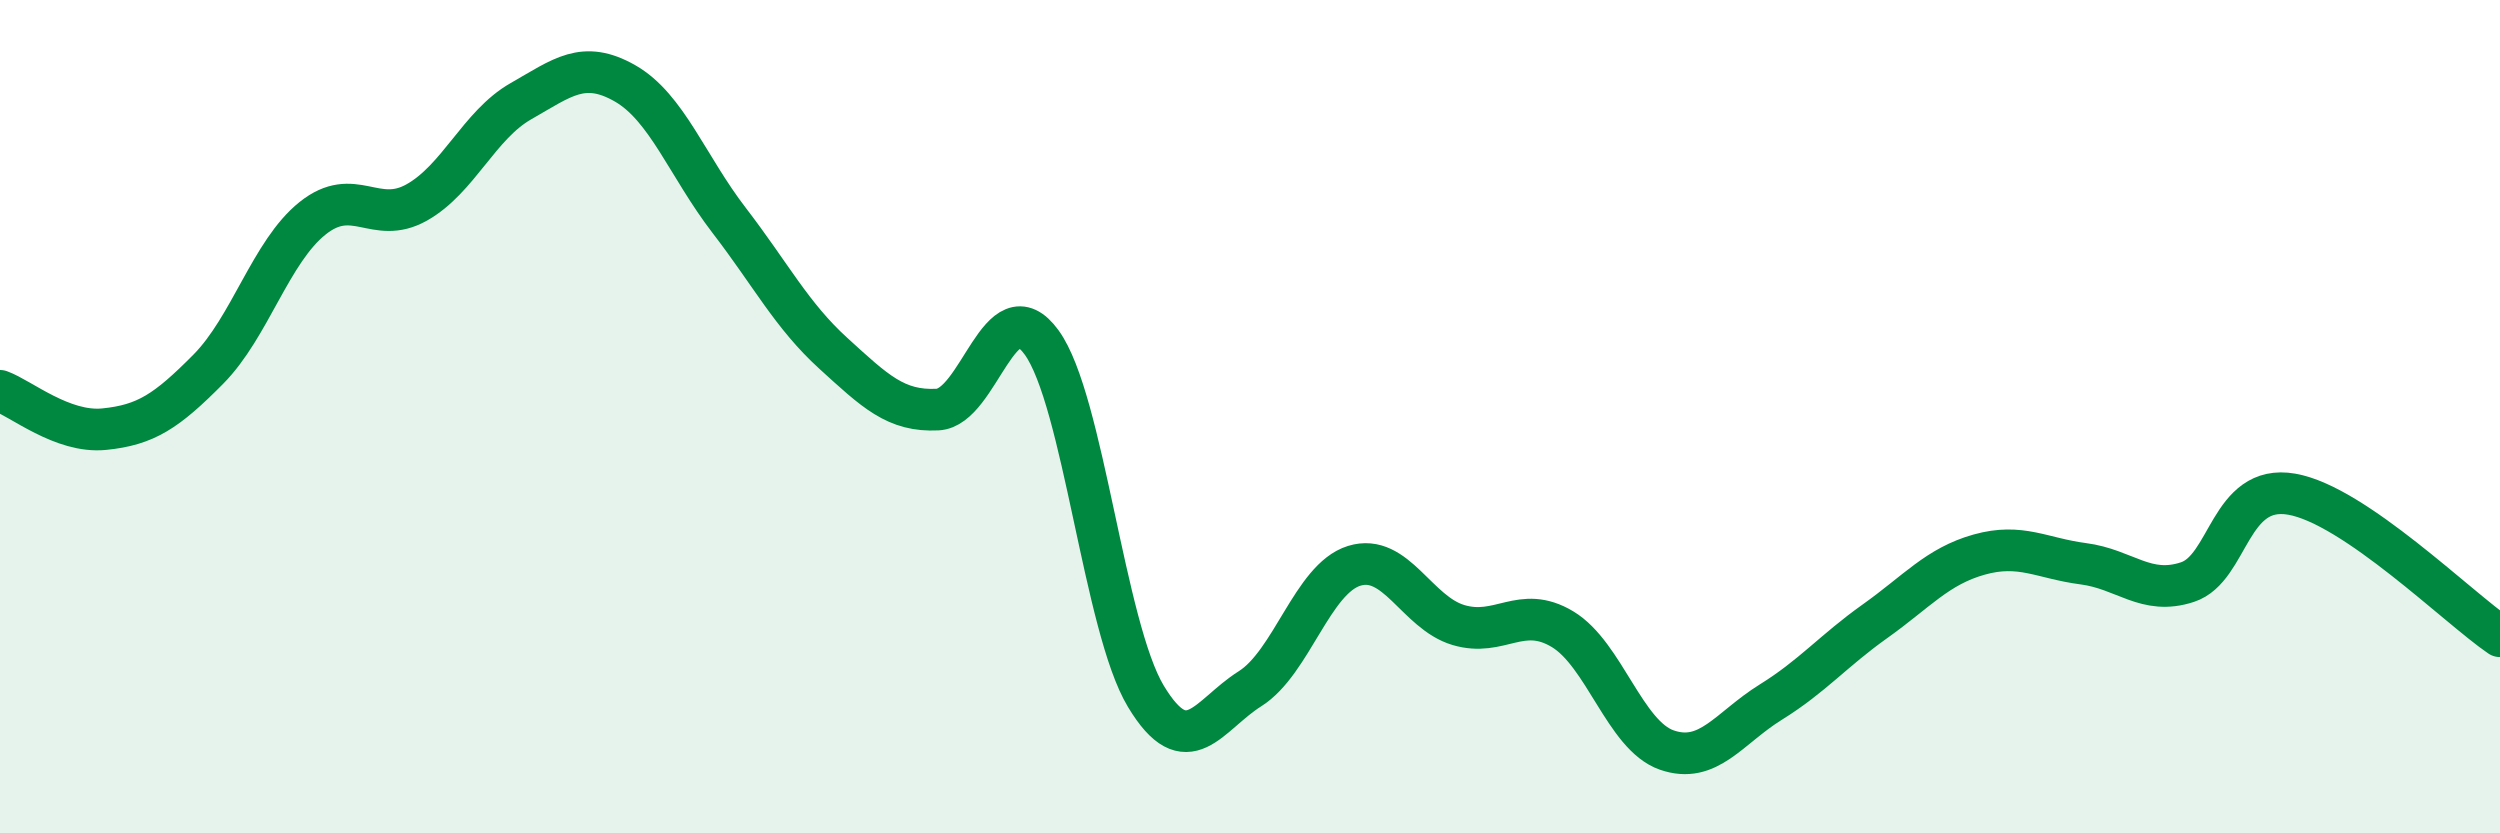 
    <svg width="60" height="20" viewBox="0 0 60 20" xmlns="http://www.w3.org/2000/svg">
      <path
        d="M 0,9.38 C 0.5,9.56 1.5,10.4 2.5,10.3 C 3.5,10.2 4,9.87 5,8.86 C 6,7.85 6.5,6.04 7.5,5.24 C 8.5,4.44 9,5.42 10,4.86 C 11,4.3 11.5,3 12.5,2.43 C 13.5,1.86 14,1.43 15,2 C 16,2.57 16.5,3.99 17.5,5.29 C 18.5,6.59 19,7.57 20,8.48 C 21,9.39 21.5,9.88 22.5,9.83 C 23.5,9.78 24,6.84 25,8.22 C 26,9.6 26.5,15.05 27.5,16.71 C 28.5,18.37 29,17.16 30,16.53 C 31,15.9 31.5,13.89 32.5,13.58 C 33.5,13.27 34,14.7 35,15 C 36,15.3 36.5,14.5 37.5,15.1 C 38.5,15.7 39,17.65 40,18 C 41,18.35 41.5,17.47 42.5,16.85 C 43.5,16.23 44,15.62 45,14.91 C 46,14.2 46.5,13.59 47.5,13.31 C 48.5,13.03 49,13.4 50,13.53 C 51,13.66 51.5,14.3 52.5,13.97 C 53.5,13.64 53.5,11.6 55,11.86 C 56.5,12.12 59,14.59 60,15.27L60 20L0 20Z"
        fill="#008740"
        opacity="0.1"
        stroke-linecap="round"
        stroke-linejoin="round"
      />
      <path
        d="M 0,9.38 C 0.5,9.56 1.5,10.4 2.5,10.3 C 3.5,10.2 4,9.87 5,8.86 C 6,7.85 6.5,6.04 7.5,5.24 C 8.5,4.44 9,5.42 10,4.86 C 11,4.3 11.5,3 12.5,2.43 C 13.5,1.86 14,1.43 15,2 C 16,2.57 16.5,3.99 17.5,5.29 C 18.5,6.59 19,7.57 20,8.48 C 21,9.39 21.5,9.88 22.5,9.83 C 23.5,9.78 24,6.84 25,8.22 C 26,9.6 26.5,15.05 27.5,16.71 C 28.5,18.37 29,17.16 30,16.53 C 31,15.9 31.5,13.89 32.5,13.58 C 33.5,13.27 34,14.7 35,15 C 36,15.3 36.5,14.5 37.5,15.1 C 38.5,15.7 39,17.65 40,18 C 41,18.35 41.5,17.47 42.5,16.85 C 43.5,16.23 44,15.62 45,14.91 C 46,14.2 46.5,13.59 47.5,13.31 C 48.5,13.03 49,13.4 50,13.53 C 51,13.66 51.5,14.3 52.5,13.97 C 53.5,13.64 53.5,11.6 55,11.86 C 56.5,12.12 59,14.59 60,15.27"
        stroke="#008740"
        stroke-width="1"
        fill="none"
        stroke-linecap="round"
        stroke-linejoin="round"
      />
    </svg>
  